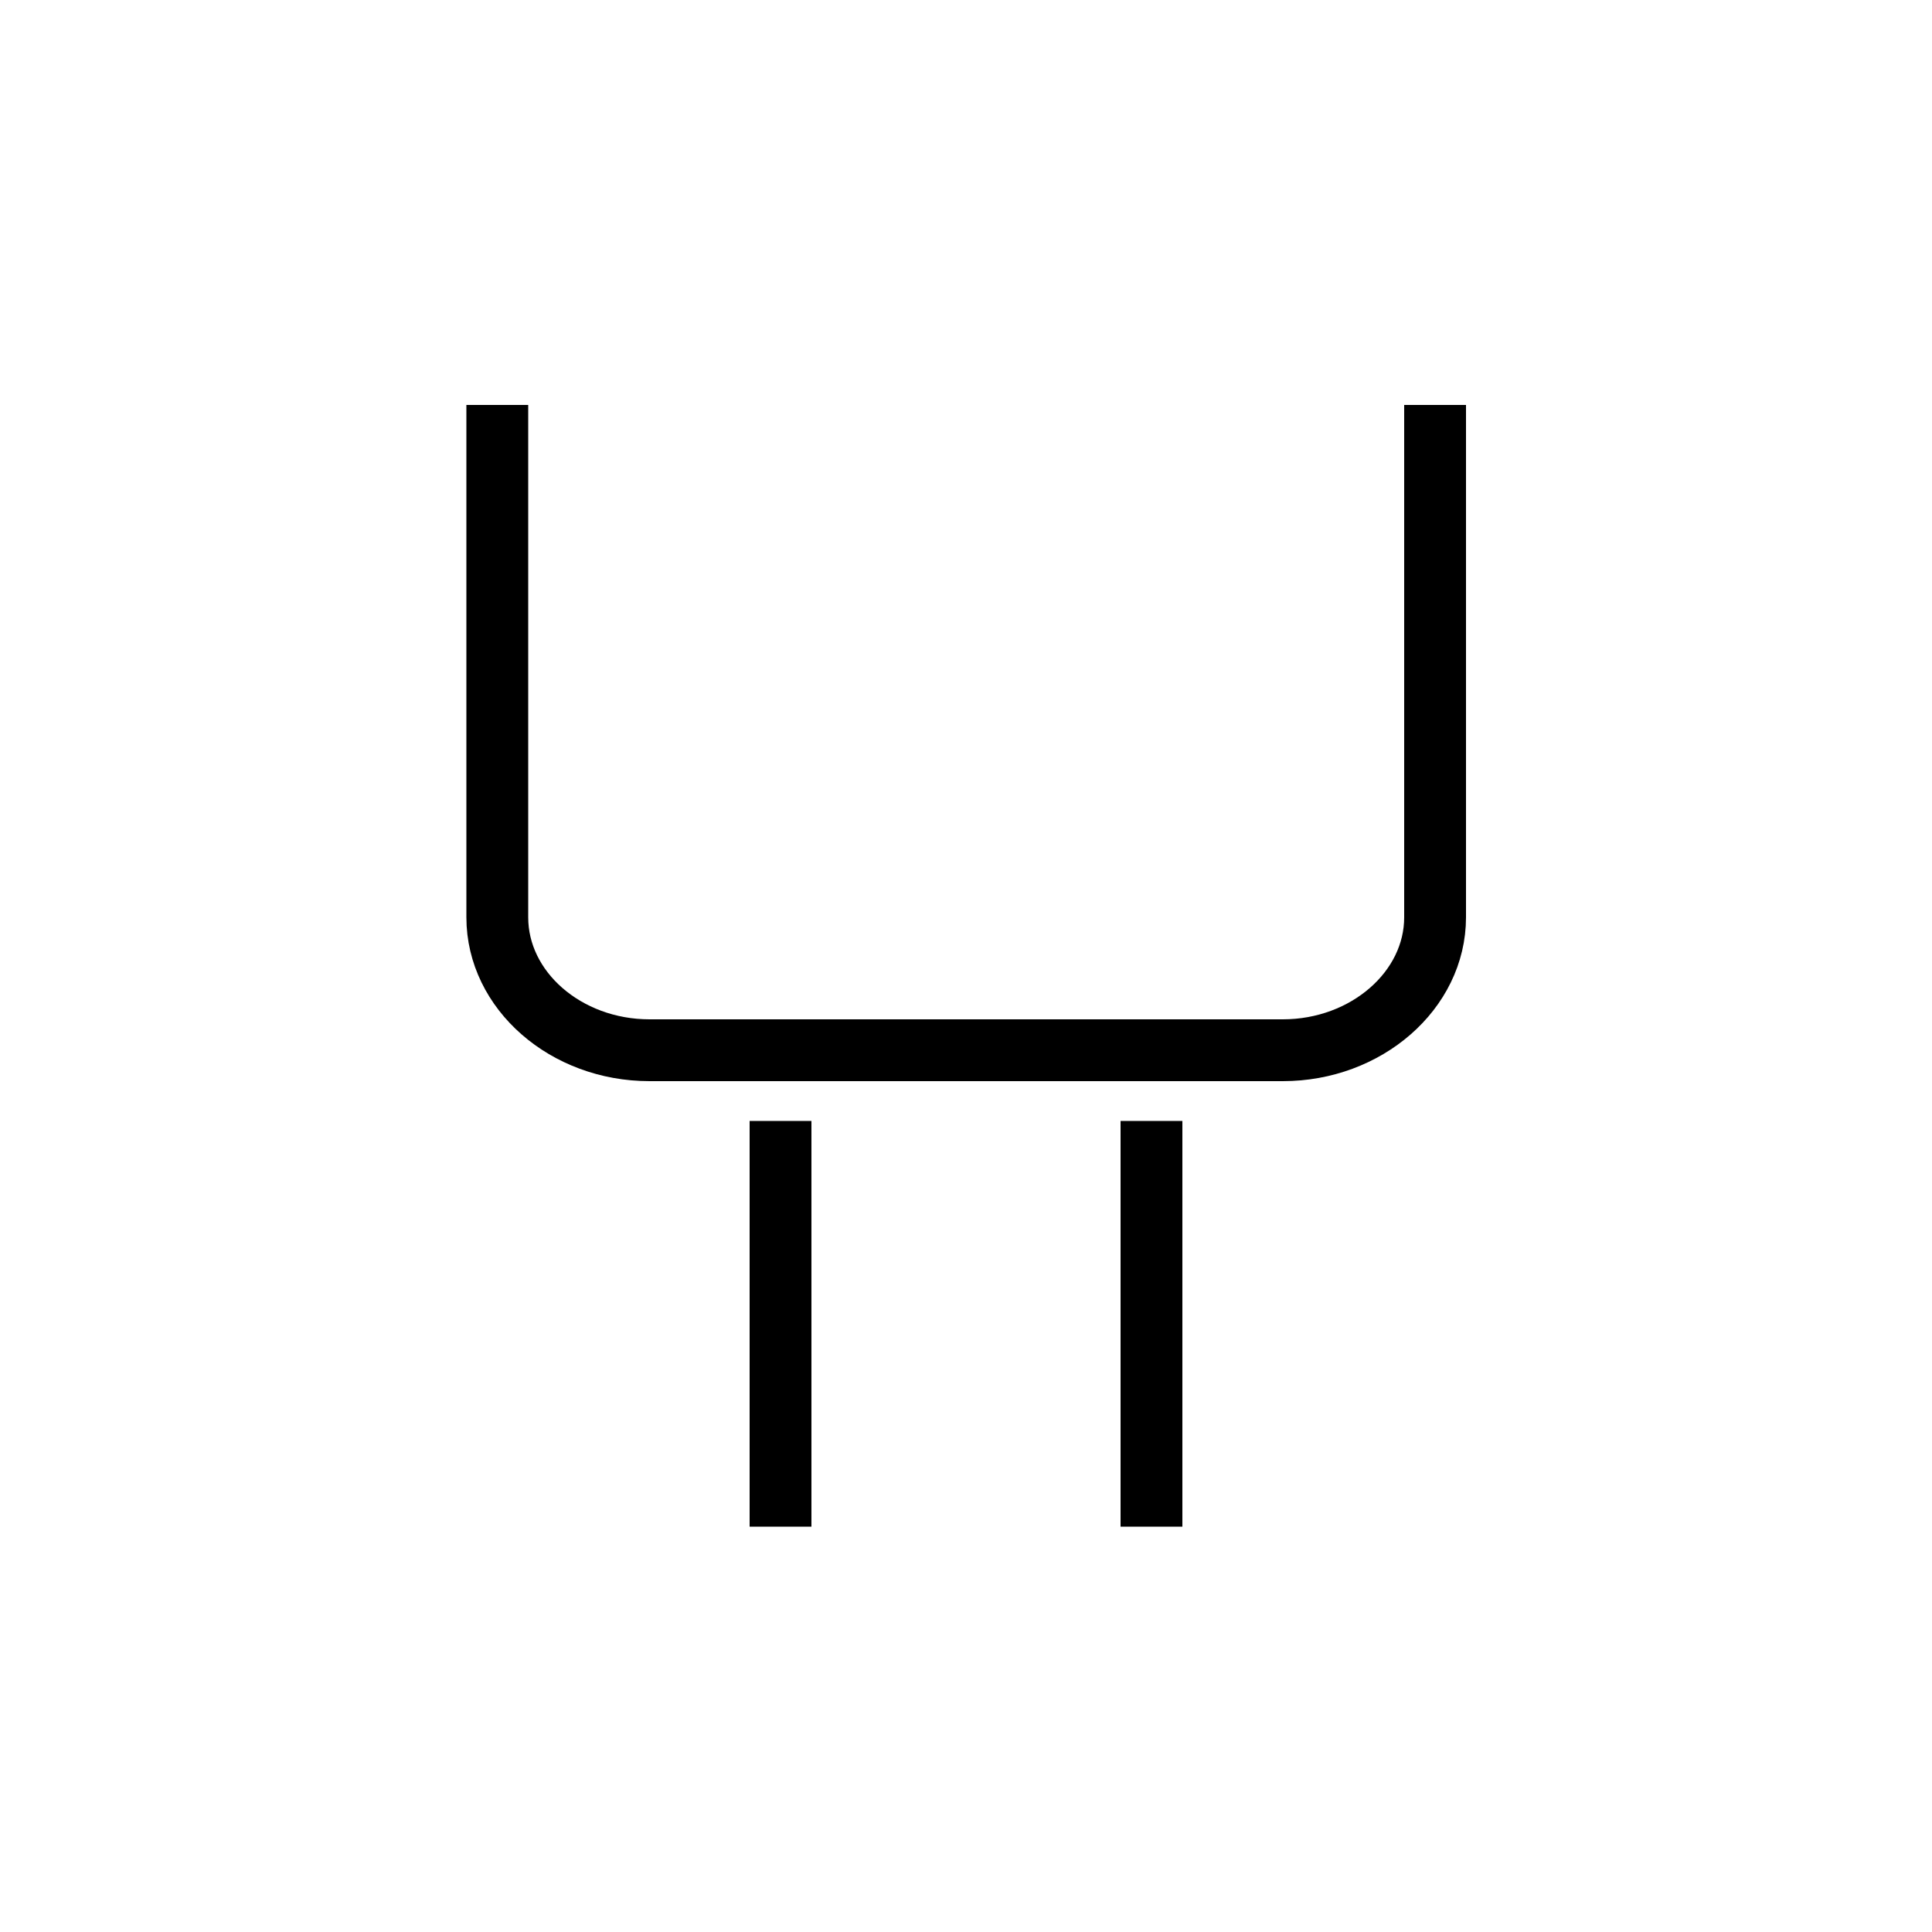 <?xml version="1.0" encoding="utf-8"?>
<!-- Generator: Adobe Illustrator 25.0.0, SVG Export Plug-In . SVG Version: 6.00 Build 0)  -->
<svg version="1.1" id="Layer_1" xmlns="http://www.w3.org/2000/svg" xmlns:xlink="http://www.w3.org/1999/xlink" x="0px" y="0px"
	 viewBox="0 0 500 500" style="enable-background:new 0 0 500 500;" xml:space="preserve">
<style type="text/css">
	.st0{fill:none;stroke:#000000;stroke-width:16;stroke-miterlimit:10;}
</style>
<g>
	<path class="st0" d="M128.7,104.8v132.6c0,18.9,17.7,34.4,39.4,34.4H332c21.6,0,39.4-15.5,39.4-34.4V104.8"/>
	<g>
		<line class="st0" x1="202" y1="290.1" x2="202" y2="395.1"/>
		<line class="st0" x1="298" y1="290.1" x2="298" y2="395.1"/>
	</g>
</g>
</svg>
